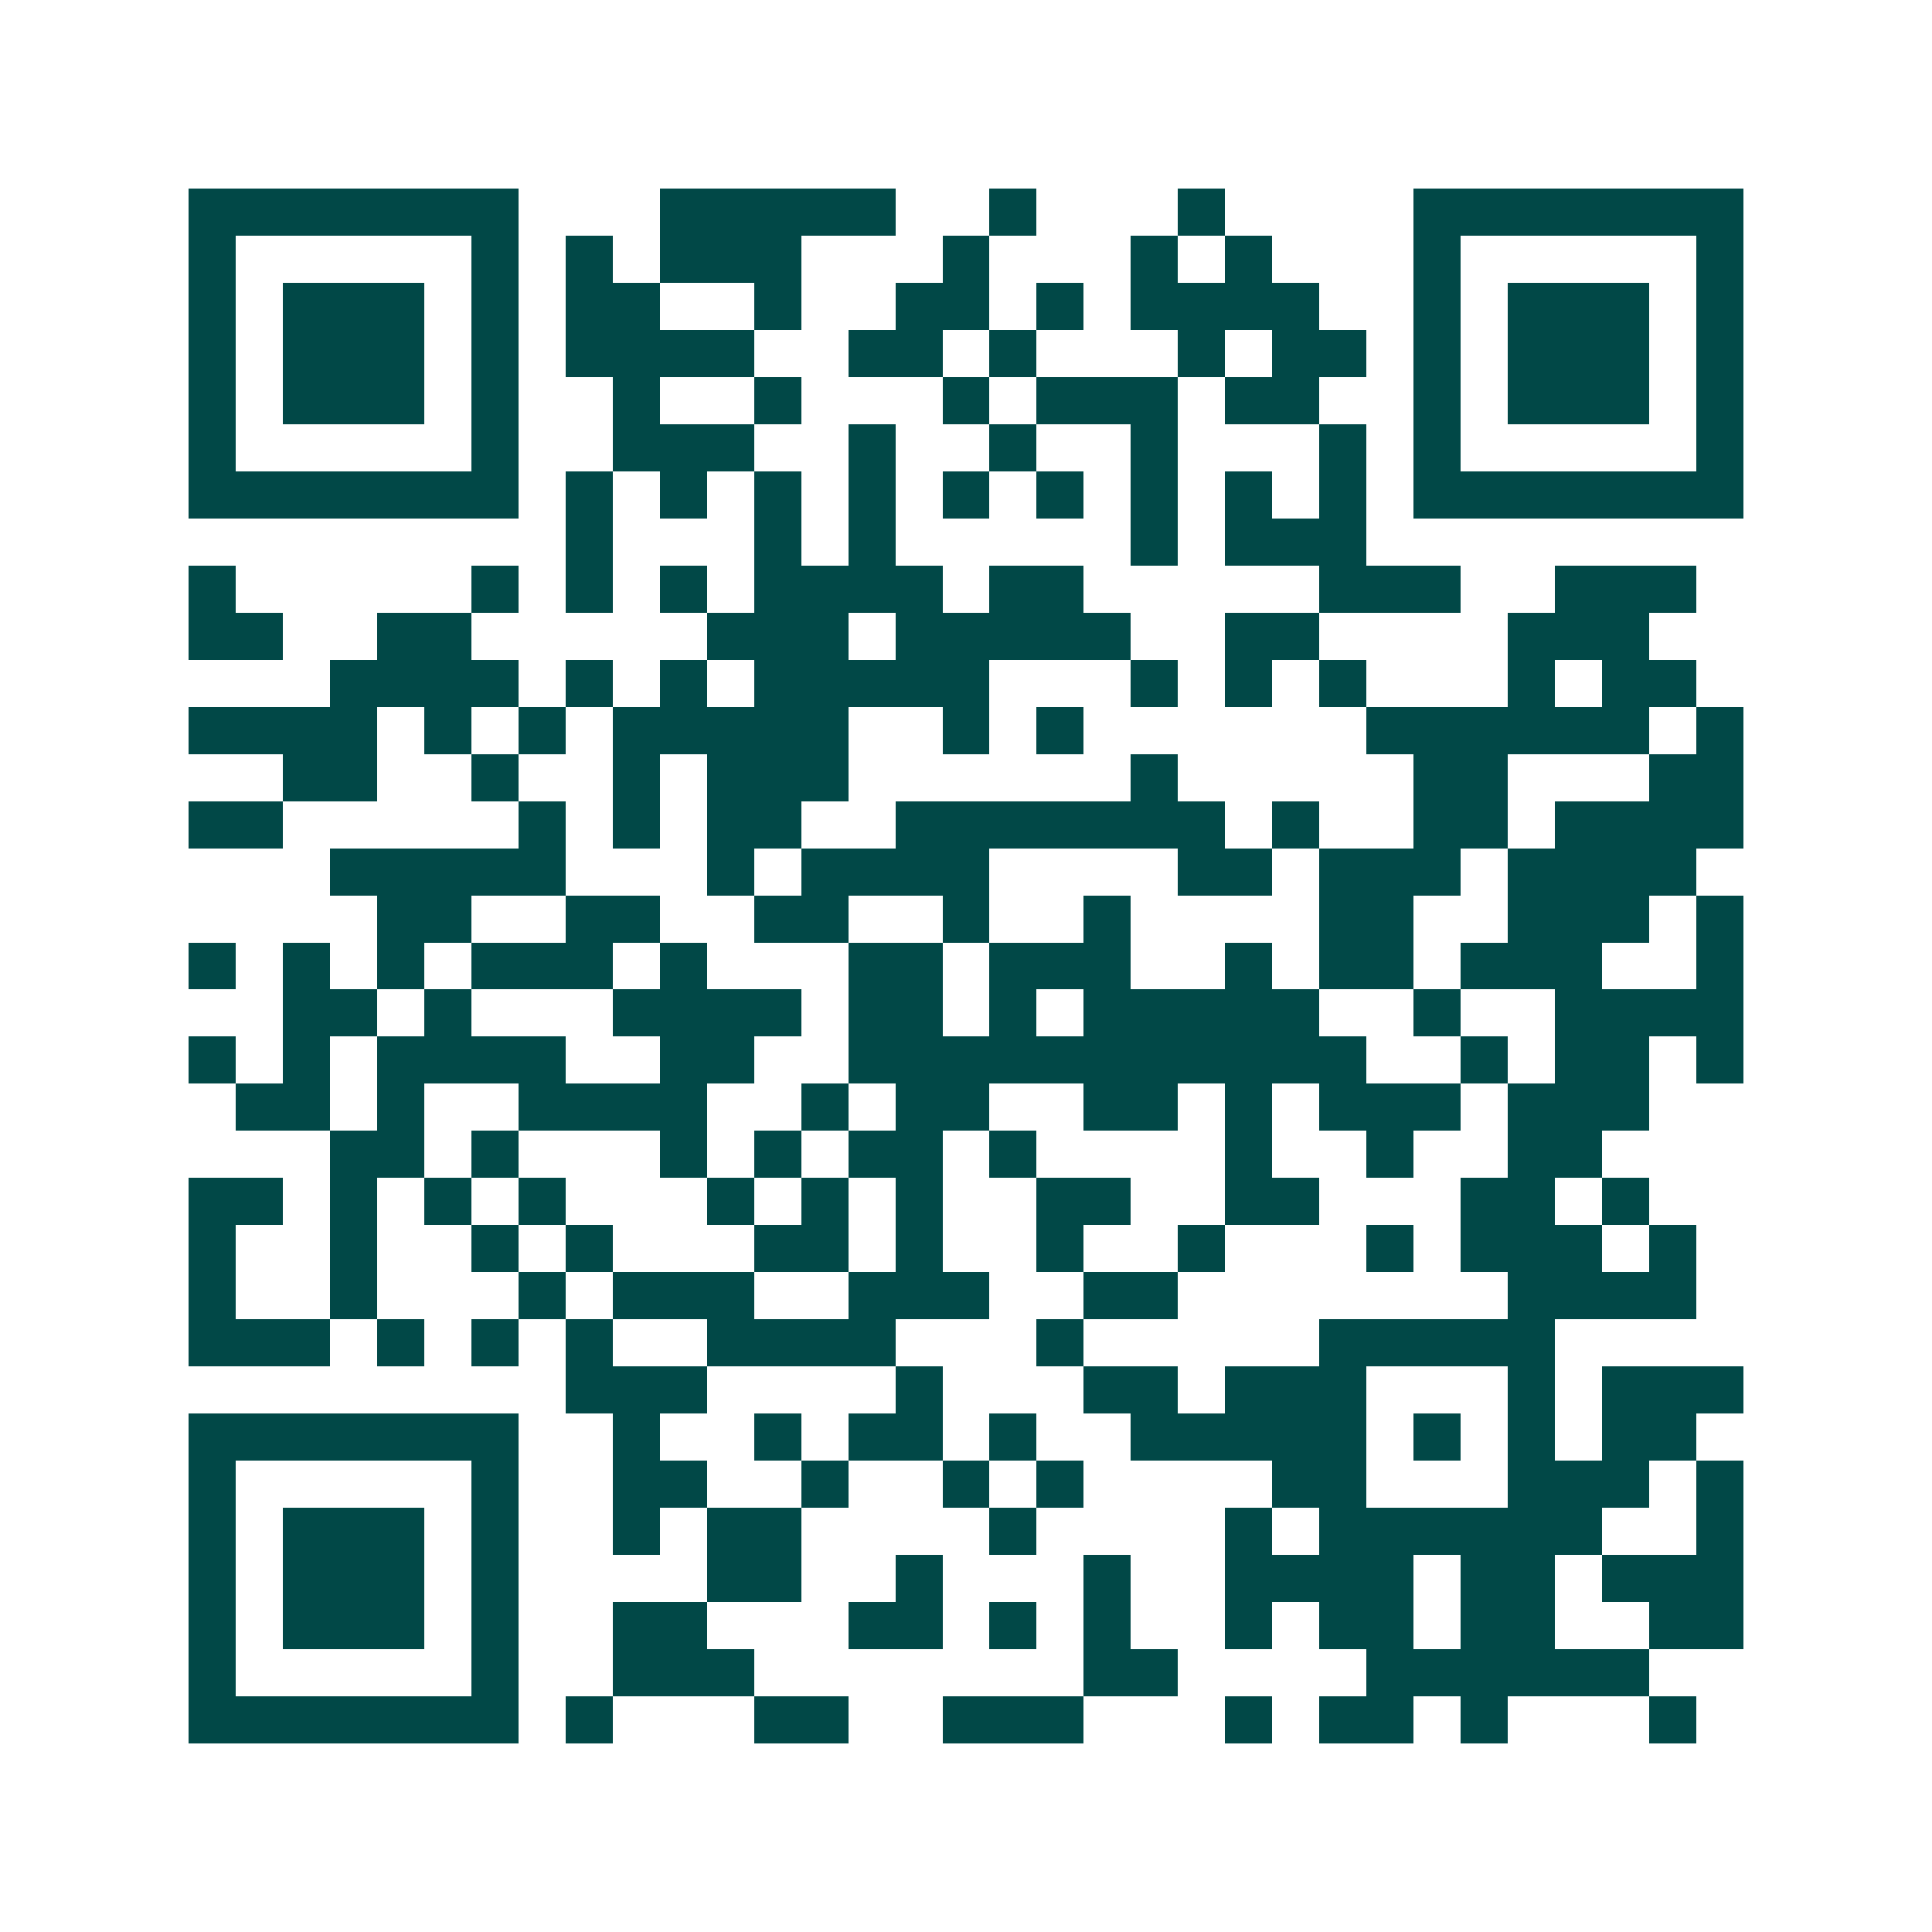 <svg xmlns="http://www.w3.org/2000/svg" width="200" height="200" viewBox="0 0 41 41" shape-rendering="crispEdges"><path fill="#ffffff" d="M0 0h41v41H0z"/><path stroke="#014847" d="M4 4.5h7m3 0h5m2 0h1m3 0h1m4 0h7M4 5.5h1m5 0h1m1 0h1m1 0h3m3 0h1m3 0h1m1 0h1m3 0h1m5 0h1M4 6.5h1m1 0h3m1 0h1m1 0h2m2 0h1m2 0h2m1 0h1m1 0h4m2 0h1m1 0h3m1 0h1M4 7.5h1m1 0h3m1 0h1m1 0h4m2 0h2m1 0h1m3 0h1m1 0h2m1 0h1m1 0h3m1 0h1M4 8.5h1m1 0h3m1 0h1m2 0h1m2 0h1m3 0h1m1 0h3m1 0h2m2 0h1m1 0h3m1 0h1M4 9.5h1m5 0h1m2 0h3m2 0h1m2 0h1m2 0h1m3 0h1m1 0h1m5 0h1M4 10.5h7m1 0h1m1 0h1m1 0h1m1 0h1m1 0h1m1 0h1m1 0h1m1 0h1m1 0h1m1 0h7M12 11.5h1m3 0h1m1 0h1m5 0h1m1 0h3M4 12.5h1m5 0h1m1 0h1m1 0h1m1 0h4m1 0h2m5 0h3m2 0h3M4 13.5h2m2 0h2m5 0h3m1 0h5m2 0h2m4 0h3M7 14.5h4m1 0h1m1 0h1m1 0h5m3 0h1m1 0h1m1 0h1m3 0h1m1 0h2M4 15.5h4m1 0h1m1 0h1m1 0h5m2 0h1m1 0h1m6 0h6m1 0h1M6 16.5h2m2 0h1m2 0h1m1 0h3m6 0h1m5 0h2m3 0h2M4 17.5h2m5 0h1m1 0h1m1 0h2m2 0h7m1 0h1m2 0h2m1 0h4M7 18.5h5m3 0h1m1 0h4m4 0h2m1 0h3m1 0h4M8 19.5h2m2 0h2m2 0h2m2 0h1m2 0h1m4 0h2m2 0h3m1 0h1M4 20.5h1m1 0h1m1 0h1m1 0h3m1 0h1m3 0h2m1 0h3m2 0h1m1 0h2m1 0h3m2 0h1M6 21.5h2m1 0h1m3 0h4m1 0h2m1 0h1m1 0h5m2 0h1m2 0h4M4 22.5h1m1 0h1m1 0h4m2 0h2m2 0h11m2 0h1m1 0h2m1 0h1M5 23.5h2m1 0h1m2 0h4m2 0h1m1 0h2m2 0h2m1 0h1m1 0h3m1 0h3M7 24.5h2m1 0h1m3 0h1m1 0h1m1 0h2m1 0h1m4 0h1m2 0h1m2 0h2M4 25.5h2m1 0h1m1 0h1m1 0h1m3 0h1m1 0h1m1 0h1m2 0h2m2 0h2m3 0h2m1 0h1M4 26.5h1m2 0h1m2 0h1m1 0h1m3 0h2m1 0h1m2 0h1m2 0h1m3 0h1m1 0h3m1 0h1M4 27.5h1m2 0h1m3 0h1m1 0h3m2 0h3m2 0h2m7 0h4M4 28.5h3m1 0h1m1 0h1m1 0h1m2 0h4m3 0h1m5 0h5M12 29.5h3m4 0h1m3 0h2m1 0h3m3 0h1m1 0h3M4 30.5h7m2 0h1m2 0h1m1 0h2m1 0h1m2 0h5m1 0h1m1 0h1m1 0h2M4 31.5h1m5 0h1m2 0h2m2 0h1m2 0h1m1 0h1m4 0h2m3 0h3m1 0h1M4 32.5h1m1 0h3m1 0h1m2 0h1m1 0h2m4 0h1m4 0h1m1 0h6m2 0h1M4 33.5h1m1 0h3m1 0h1m4 0h2m2 0h1m3 0h1m2 0h4m1 0h2m1 0h3M4 34.5h1m1 0h3m1 0h1m2 0h2m3 0h2m1 0h1m1 0h1m2 0h1m1 0h2m1 0h2m2 0h2M4 35.5h1m5 0h1m2 0h3m7 0h2m4 0h6M4 36.5h7m1 0h1m3 0h2m2 0h3m3 0h1m1 0h2m1 0h1m3 0h1"/></svg>
